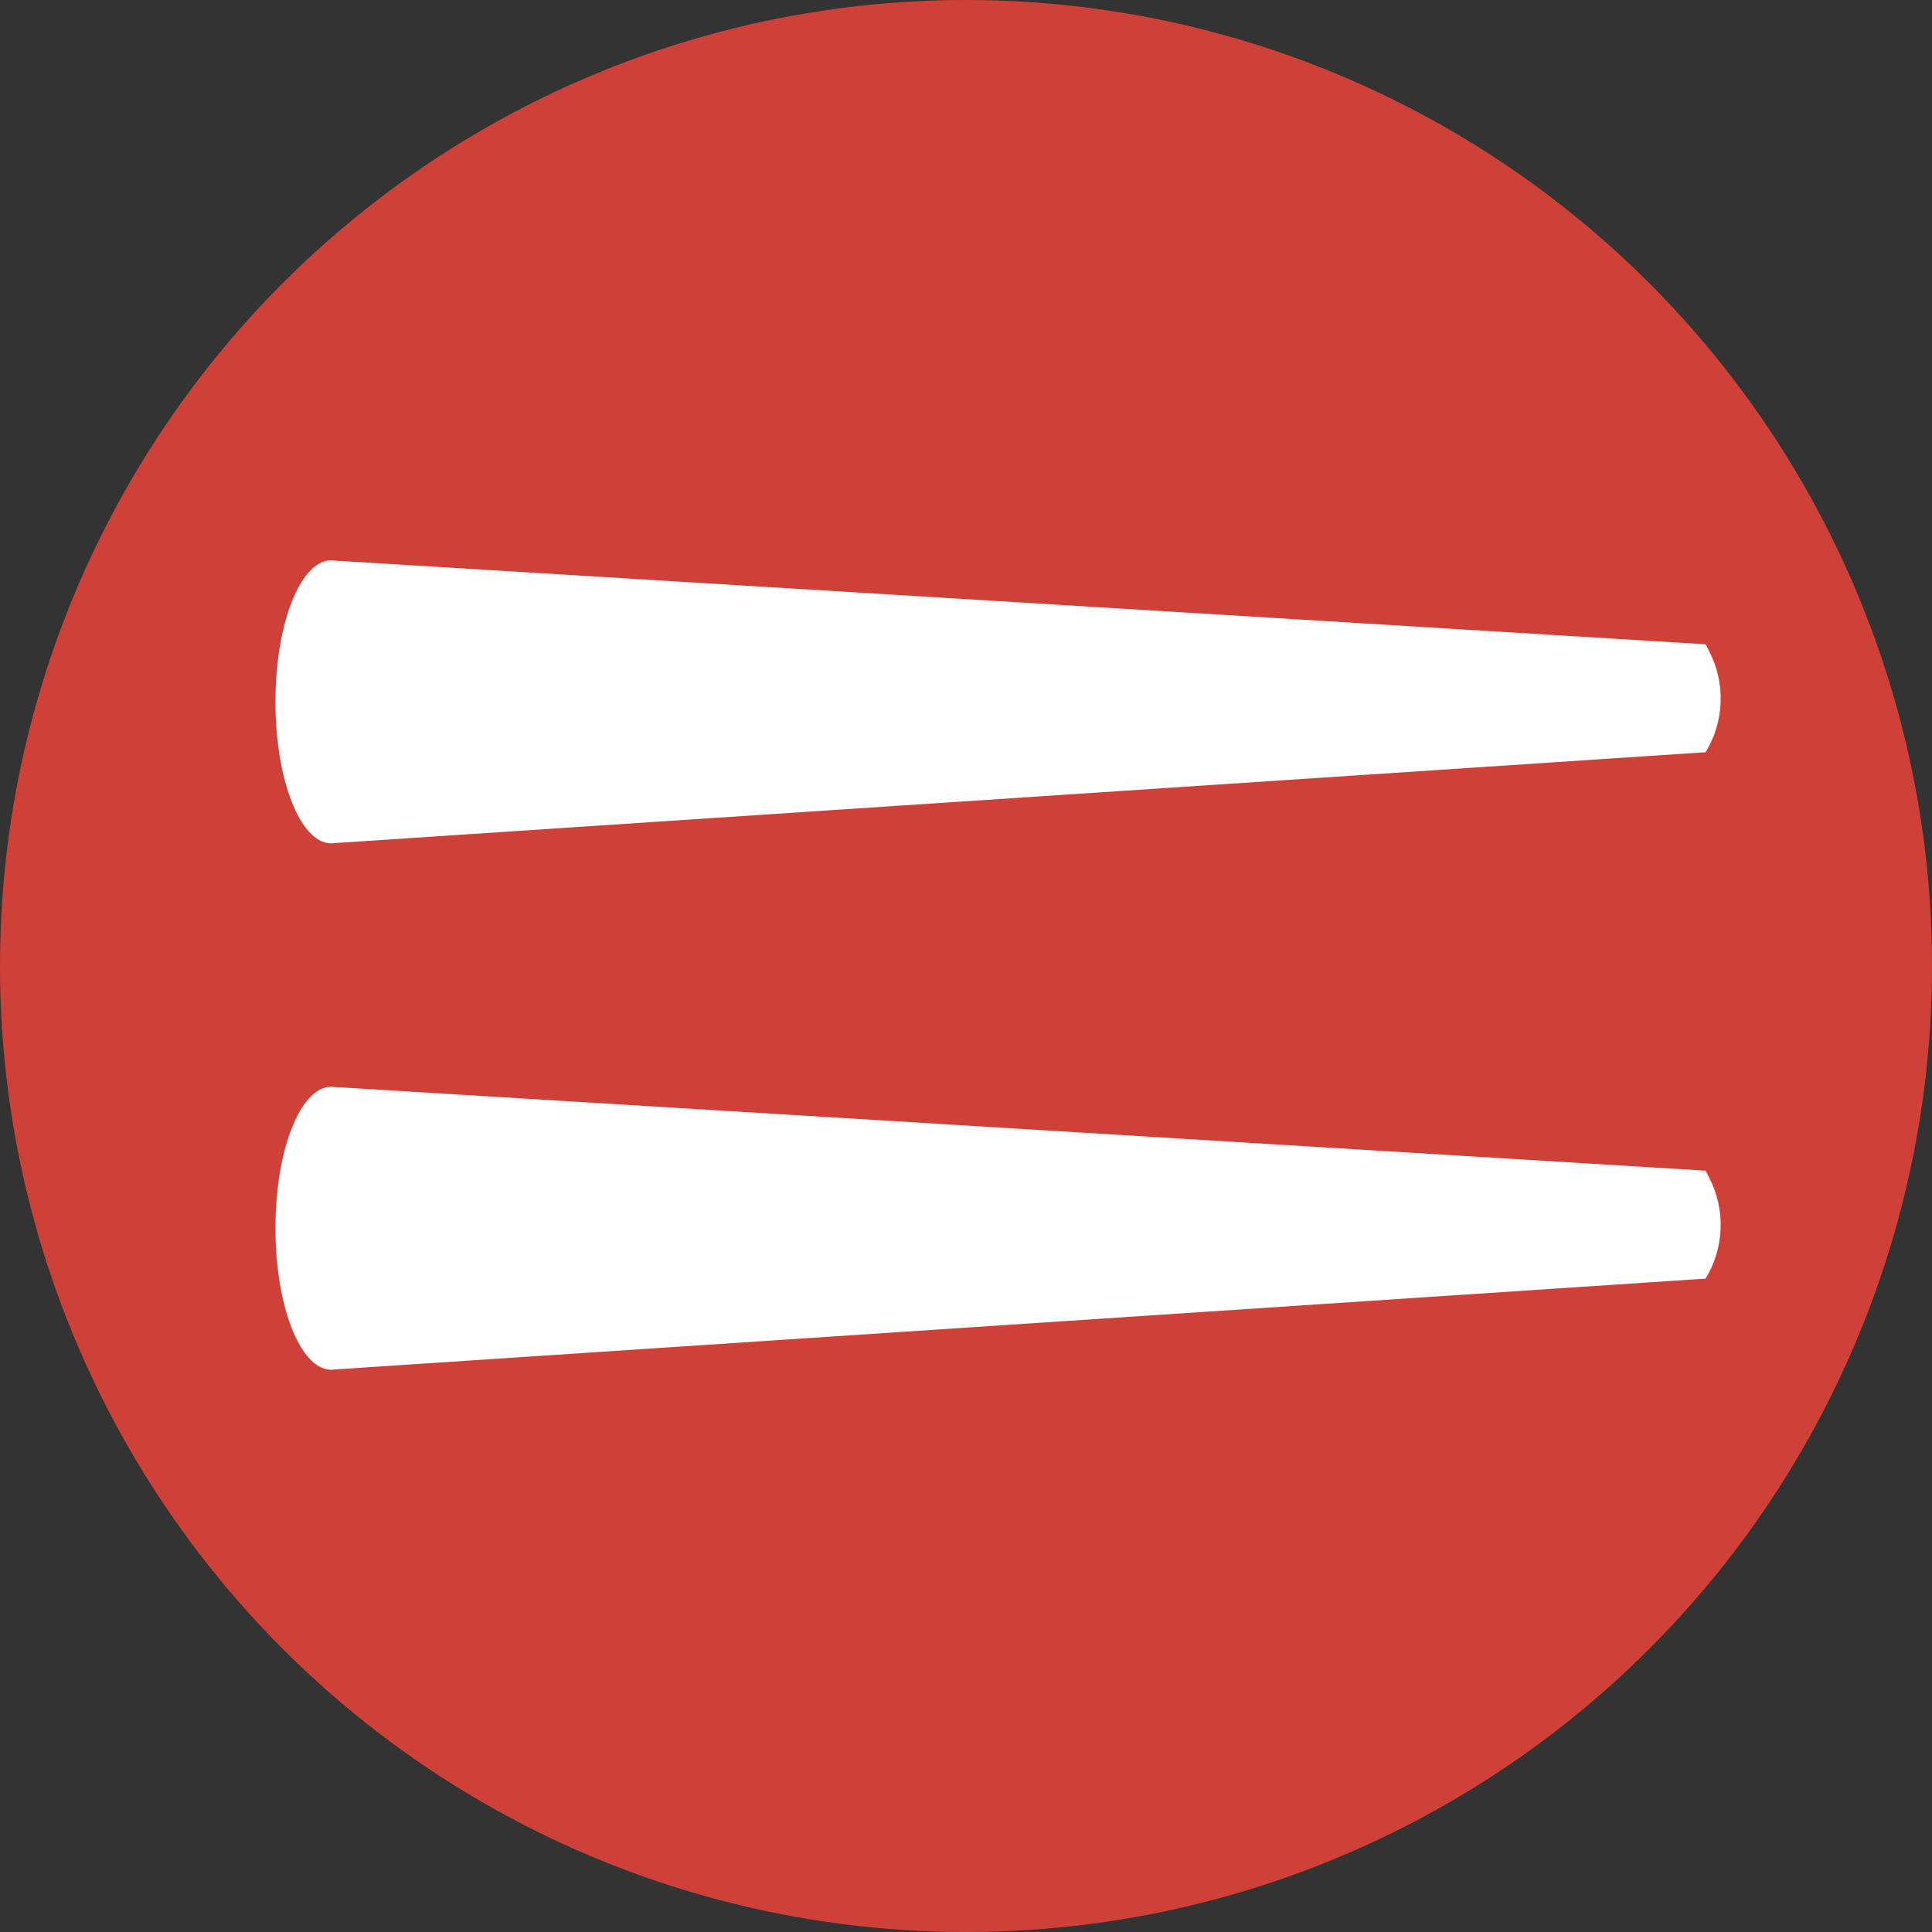 <svg width="1024" height="1024" viewBox="0 0 1024 1024" fill="none" xmlns="http://www.w3.org/2000/svg">
    <rect x="0" y="0" width="1024" height="1024" fill="#333333" stroke="none"/>
    <g clip-path="url(#clip0_662_576)">
        <circle cx="512" cy="512" r="512" fill="#CF4138"/>
        <path d="M175.03 446.987C158.949 446.26 146 412.966 146 372C146 331.034 158.949 297.741 175.03 297.014V297L175.153 297.008C175.291 297.003 175.429 297 175.567 297C176.191 297 176.81 297.05 177.424 297.146L904 341.491L905.926 345.223C914.665 362.16 913.935 382.43 904 398.695L177.55 446.834C176.895 446.944 176.233 447 175.567 447C175.427 447 175.287 446.998 175.147 446.993L175.03 447V446.987Z" fill="white"/>
        <path d="M175.03 725.987C158.949 725.26 146 691.966 146 651C146 610.034 158.949 576.741 175.03 576.014V576L175.153 576.008C175.291 576.003 175.429 576 175.567 576C176.191 576 176.81 576.05 177.424 576.146L904 620.491L905.925 624.223C914.664 641.16 913.935 661.43 904 677.695L177.55 725.834C176.895 725.944 176.233 726 175.567 726C175.427 726 175.287 725.998 175.147 725.993L175.03 726V725.987Z" fill="white"/>
    </g>
    <defs>
        <clipPath id="clip0_662_576">
            <rect width="1024" height="1024" fill="white"/>
        </clipPath>
    </defs>
</svg>
